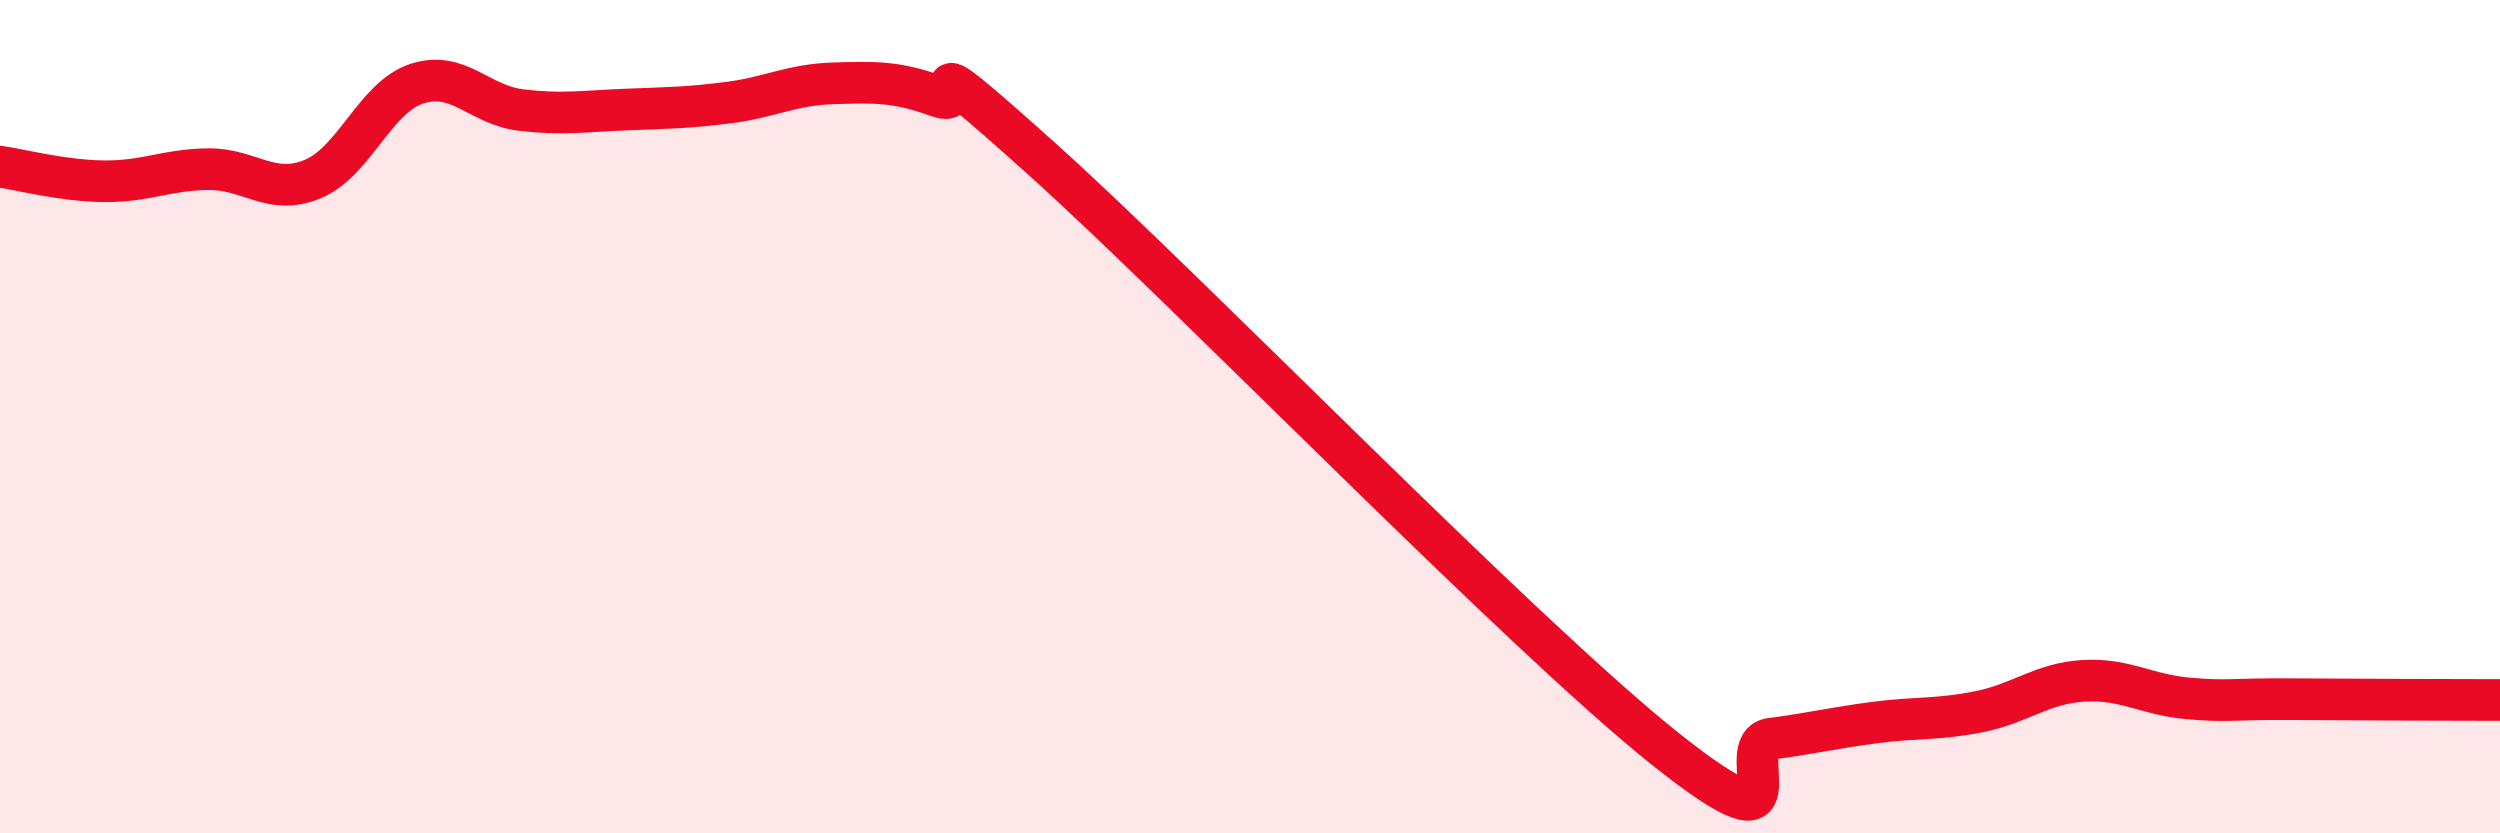 
    <svg width="60" height="20" viewBox="0 0 60 20" xmlns="http://www.w3.org/2000/svg">
      <path
        d="M 0,4 C 0.5,4.07 1.5,4.34 2.5,4.35 C 3.5,4.36 4,4.07 5,4.06 C 6,4.05 6.5,4.71 7.5,4.3 C 8.5,3.89 9,2.34 10,2.01 C 11,1.68 11.5,2.52 12.5,2.64 C 13.5,2.76 14,2.67 15,2.63 C 16,2.59 16.5,2.59 17.5,2.46 C 18.5,2.33 19,2.03 20,2 C 21,1.97 21.5,1.95 22.5,2.31 C 23.5,2.67 21.5,0.67 25,3.81 C 28.5,6.95 36.5,15.22 40,18 C 43.5,20.78 41.5,17.86 42.5,17.73 C 43.5,17.6 44,17.47 45,17.34 C 46,17.21 46.5,17.28 47.5,17.08 C 48.5,16.88 49,16.4 50,16.34 C 51,16.28 51.5,16.67 52.5,16.76 C 53.5,16.85 53.5,16.77 55,16.78 C 56.5,16.79 59,16.8 60,16.8L60 20L0 20Z"
        fill="#EB0A25"
        opacity="0.1"
        stroke-linecap="round"
        stroke-linejoin="round"
      />
      <path
        d="M 0,4 C 0.5,4.07 1.5,4.34 2.5,4.35 C 3.5,4.36 4,4.07 5,4.06 C 6,4.05 6.5,4.71 7.5,4.3 C 8.5,3.89 9,2.34 10,2.01 C 11,1.68 11.5,2.52 12.5,2.64 C 13.5,2.76 14,2.67 15,2.63 C 16,2.59 16.5,2.59 17.5,2.46 C 18.5,2.33 19,2.03 20,2 C 21,1.97 21.5,1.95 22.5,2.31 C 23.5,2.67 21.5,0.67 25,3.81 C 28.5,6.95 36.5,15.22 40,18 C 43.5,20.78 41.5,17.86 42.5,17.73 C 43.5,17.6 44,17.47 45,17.34 C 46,17.21 46.5,17.28 47.5,17.08 C 48.5,16.88 49,16.4 50,16.34 C 51,16.28 51.5,16.67 52.5,16.76 C 53.5,16.85 53.5,16.77 55,16.78 C 56.5,16.79 59,16.8 60,16.8"
        stroke="#EB0A25"
        stroke-width="1"
        fill="none"
        stroke-linecap="round"
        stroke-linejoin="round"
      />
    </svg>
  